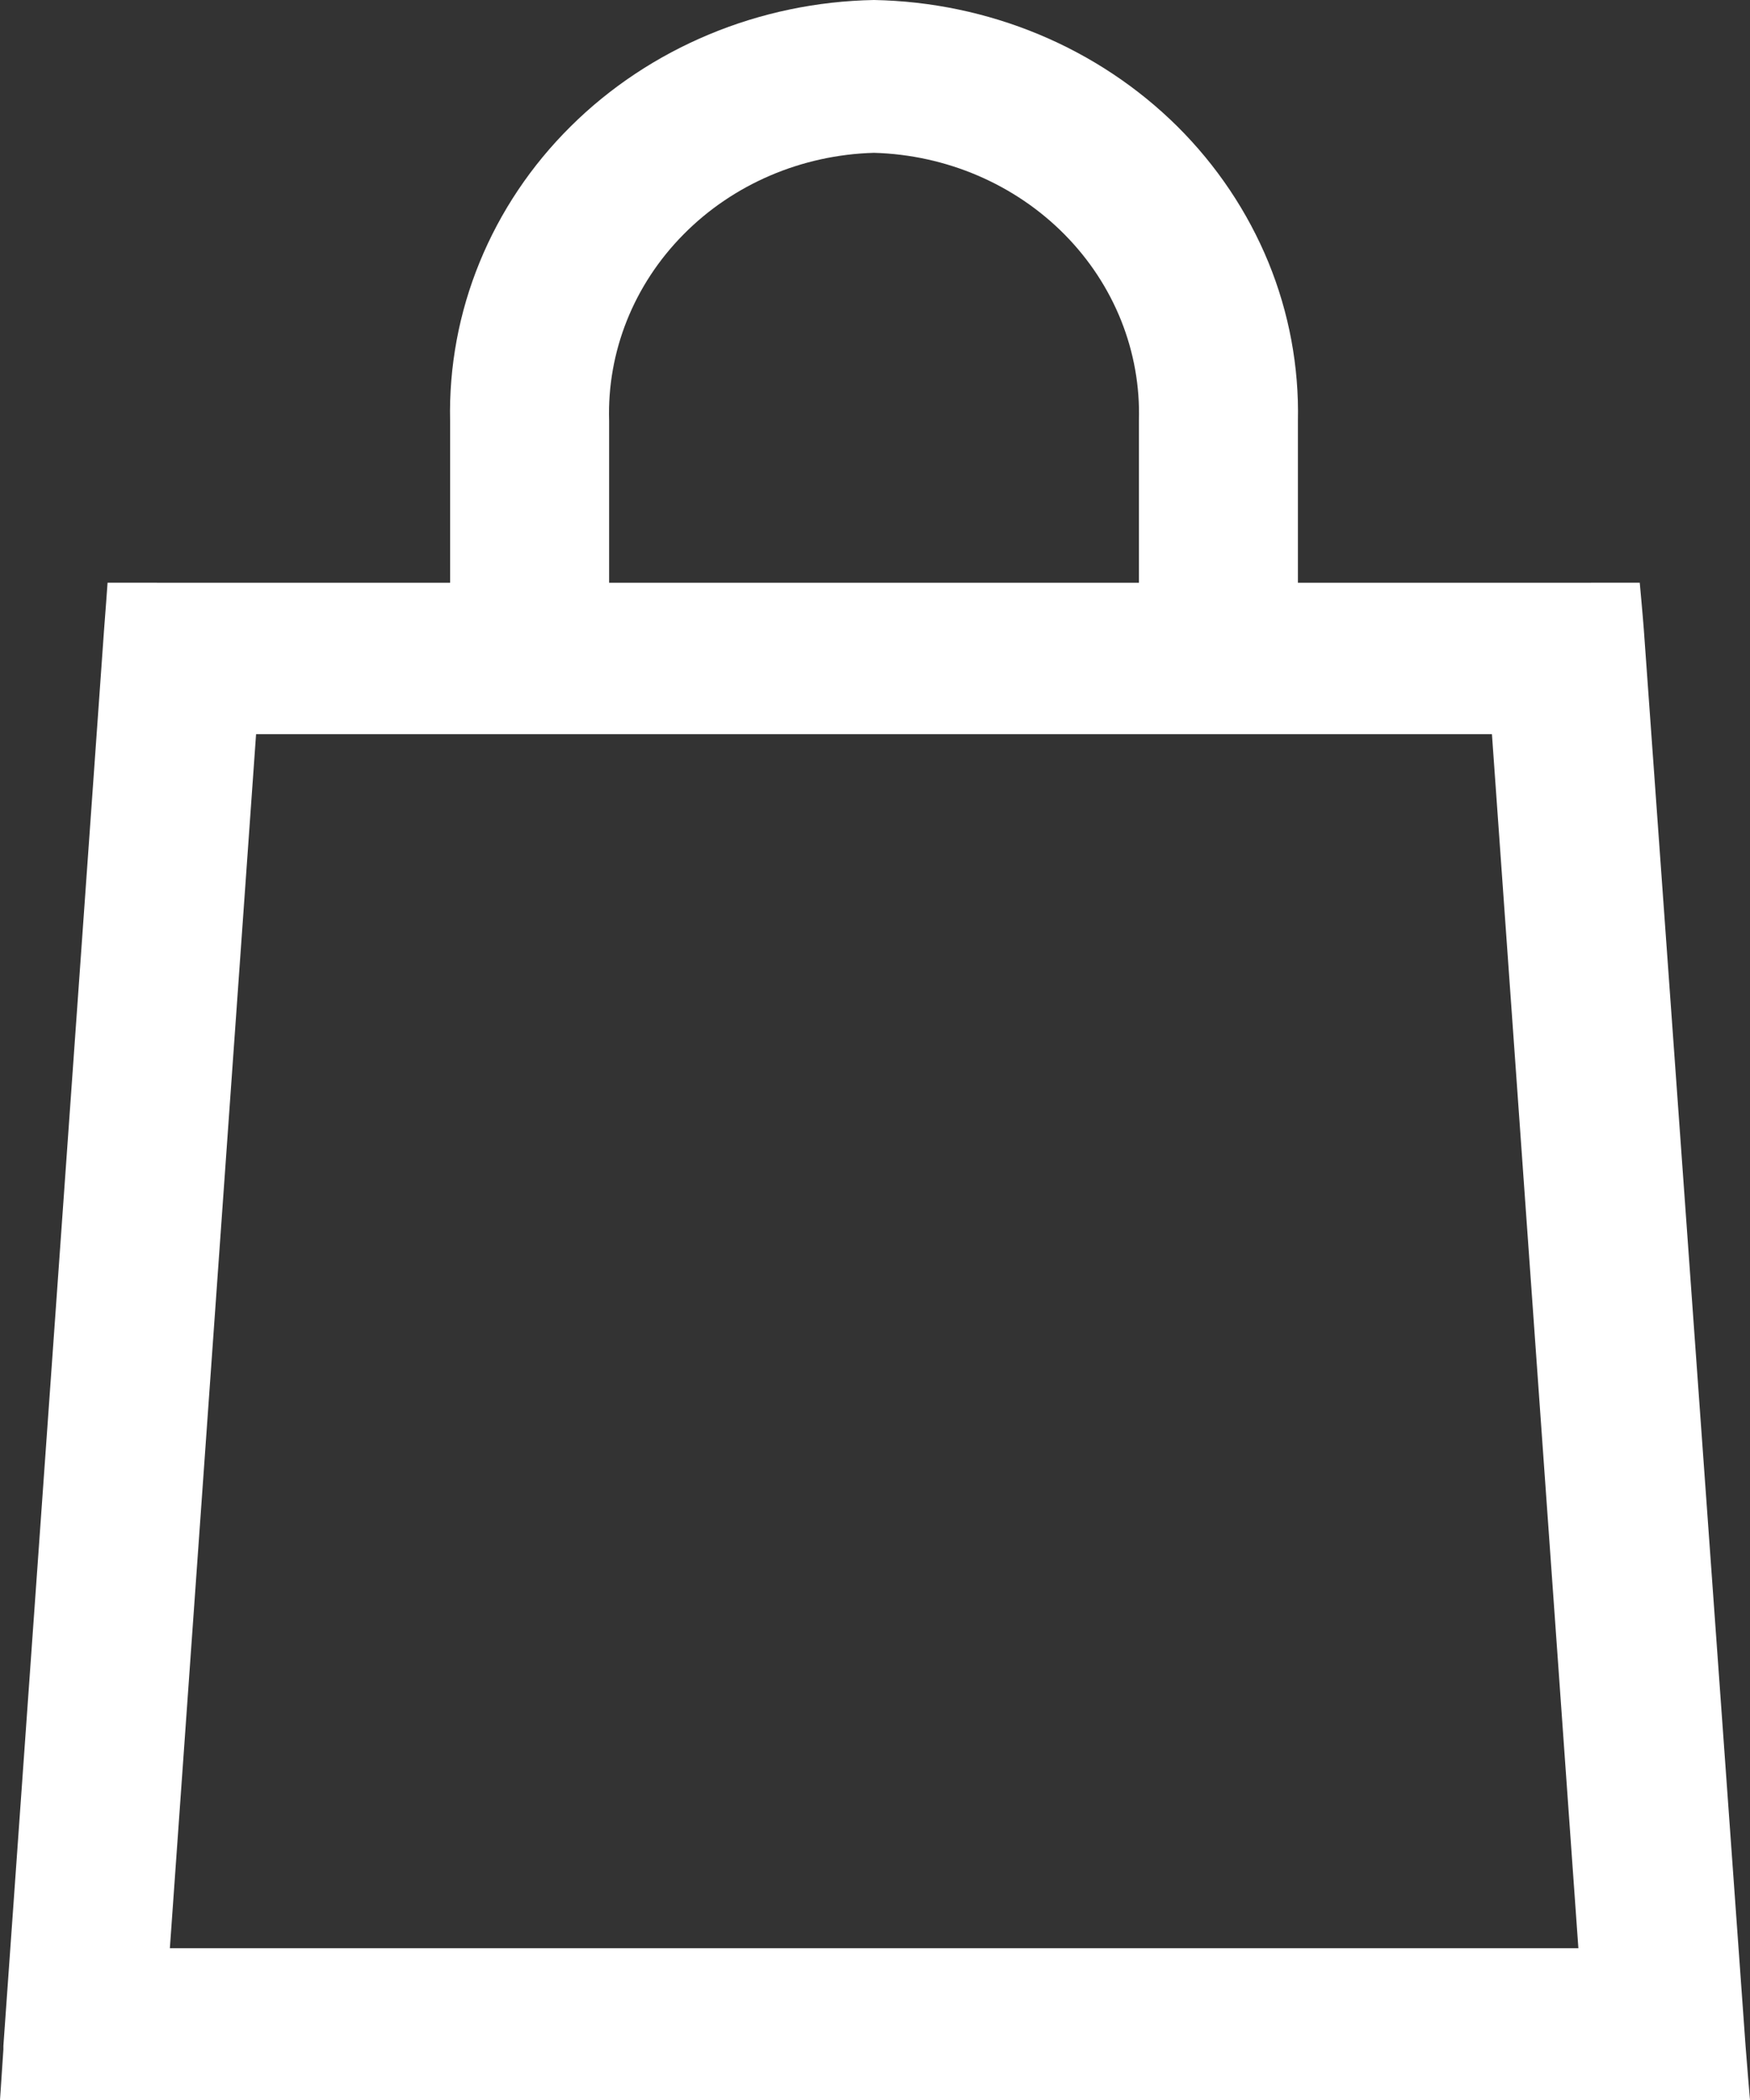 <?xml version="1.0" encoding="UTF-8"?> <svg xmlns="http://www.w3.org/2000/svg" width="15" height="18" viewBox="0 0 15 18" fill="none"><rect x="0" y="0" width="15" height="18" fill="#333333" stroke="none"/><path d="M3.858 4.995V3.607C3.848 3.143 3.934 2.68 4.111 2.248C4.288 1.815 4.553 1.419 4.891 1.084C5.228 0.749 5.632 0.481 6.078 0.295C6.524 0.109 7.004 0.009 7.491 0C7.978 0.009 8.458 0.109 8.905 0.295C9.351 0.481 9.754 0.749 10.092 1.084C10.429 1.419 10.694 1.815 10.872 2.248C11.049 2.68 11.135 3.143 11.125 3.607V4.995H13.637C13.752 4.994 14.055 4.995 14.055 4.995C14.055 4.995 14.082 5.288 14.09 5.397L14.962 17.537C14.97 17.651 15 18 15 18C15 18 14.709 18 14.541 18H0.483C0.362 18 0 18 0 18L0.029 17.567V17.537L0.892 5.397C0.901 5.288 0.922 4.995 0.922 4.995C0.922 4.995 1.231 4.994 1.346 4.995H3.858ZM5.221 4.995H9.762V3.607C9.78 3.015 9.551 2.441 9.125 2.01C8.699 1.579 8.111 1.327 7.491 1.31C6.871 1.327 6.283 1.579 5.858 2.01C5.432 2.441 5.203 3.015 5.221 3.607V4.995ZM1.456 16.699H13.529L12.788 6.293H2.195L1.456 16.699Z" fill="white"></path></svg> 
